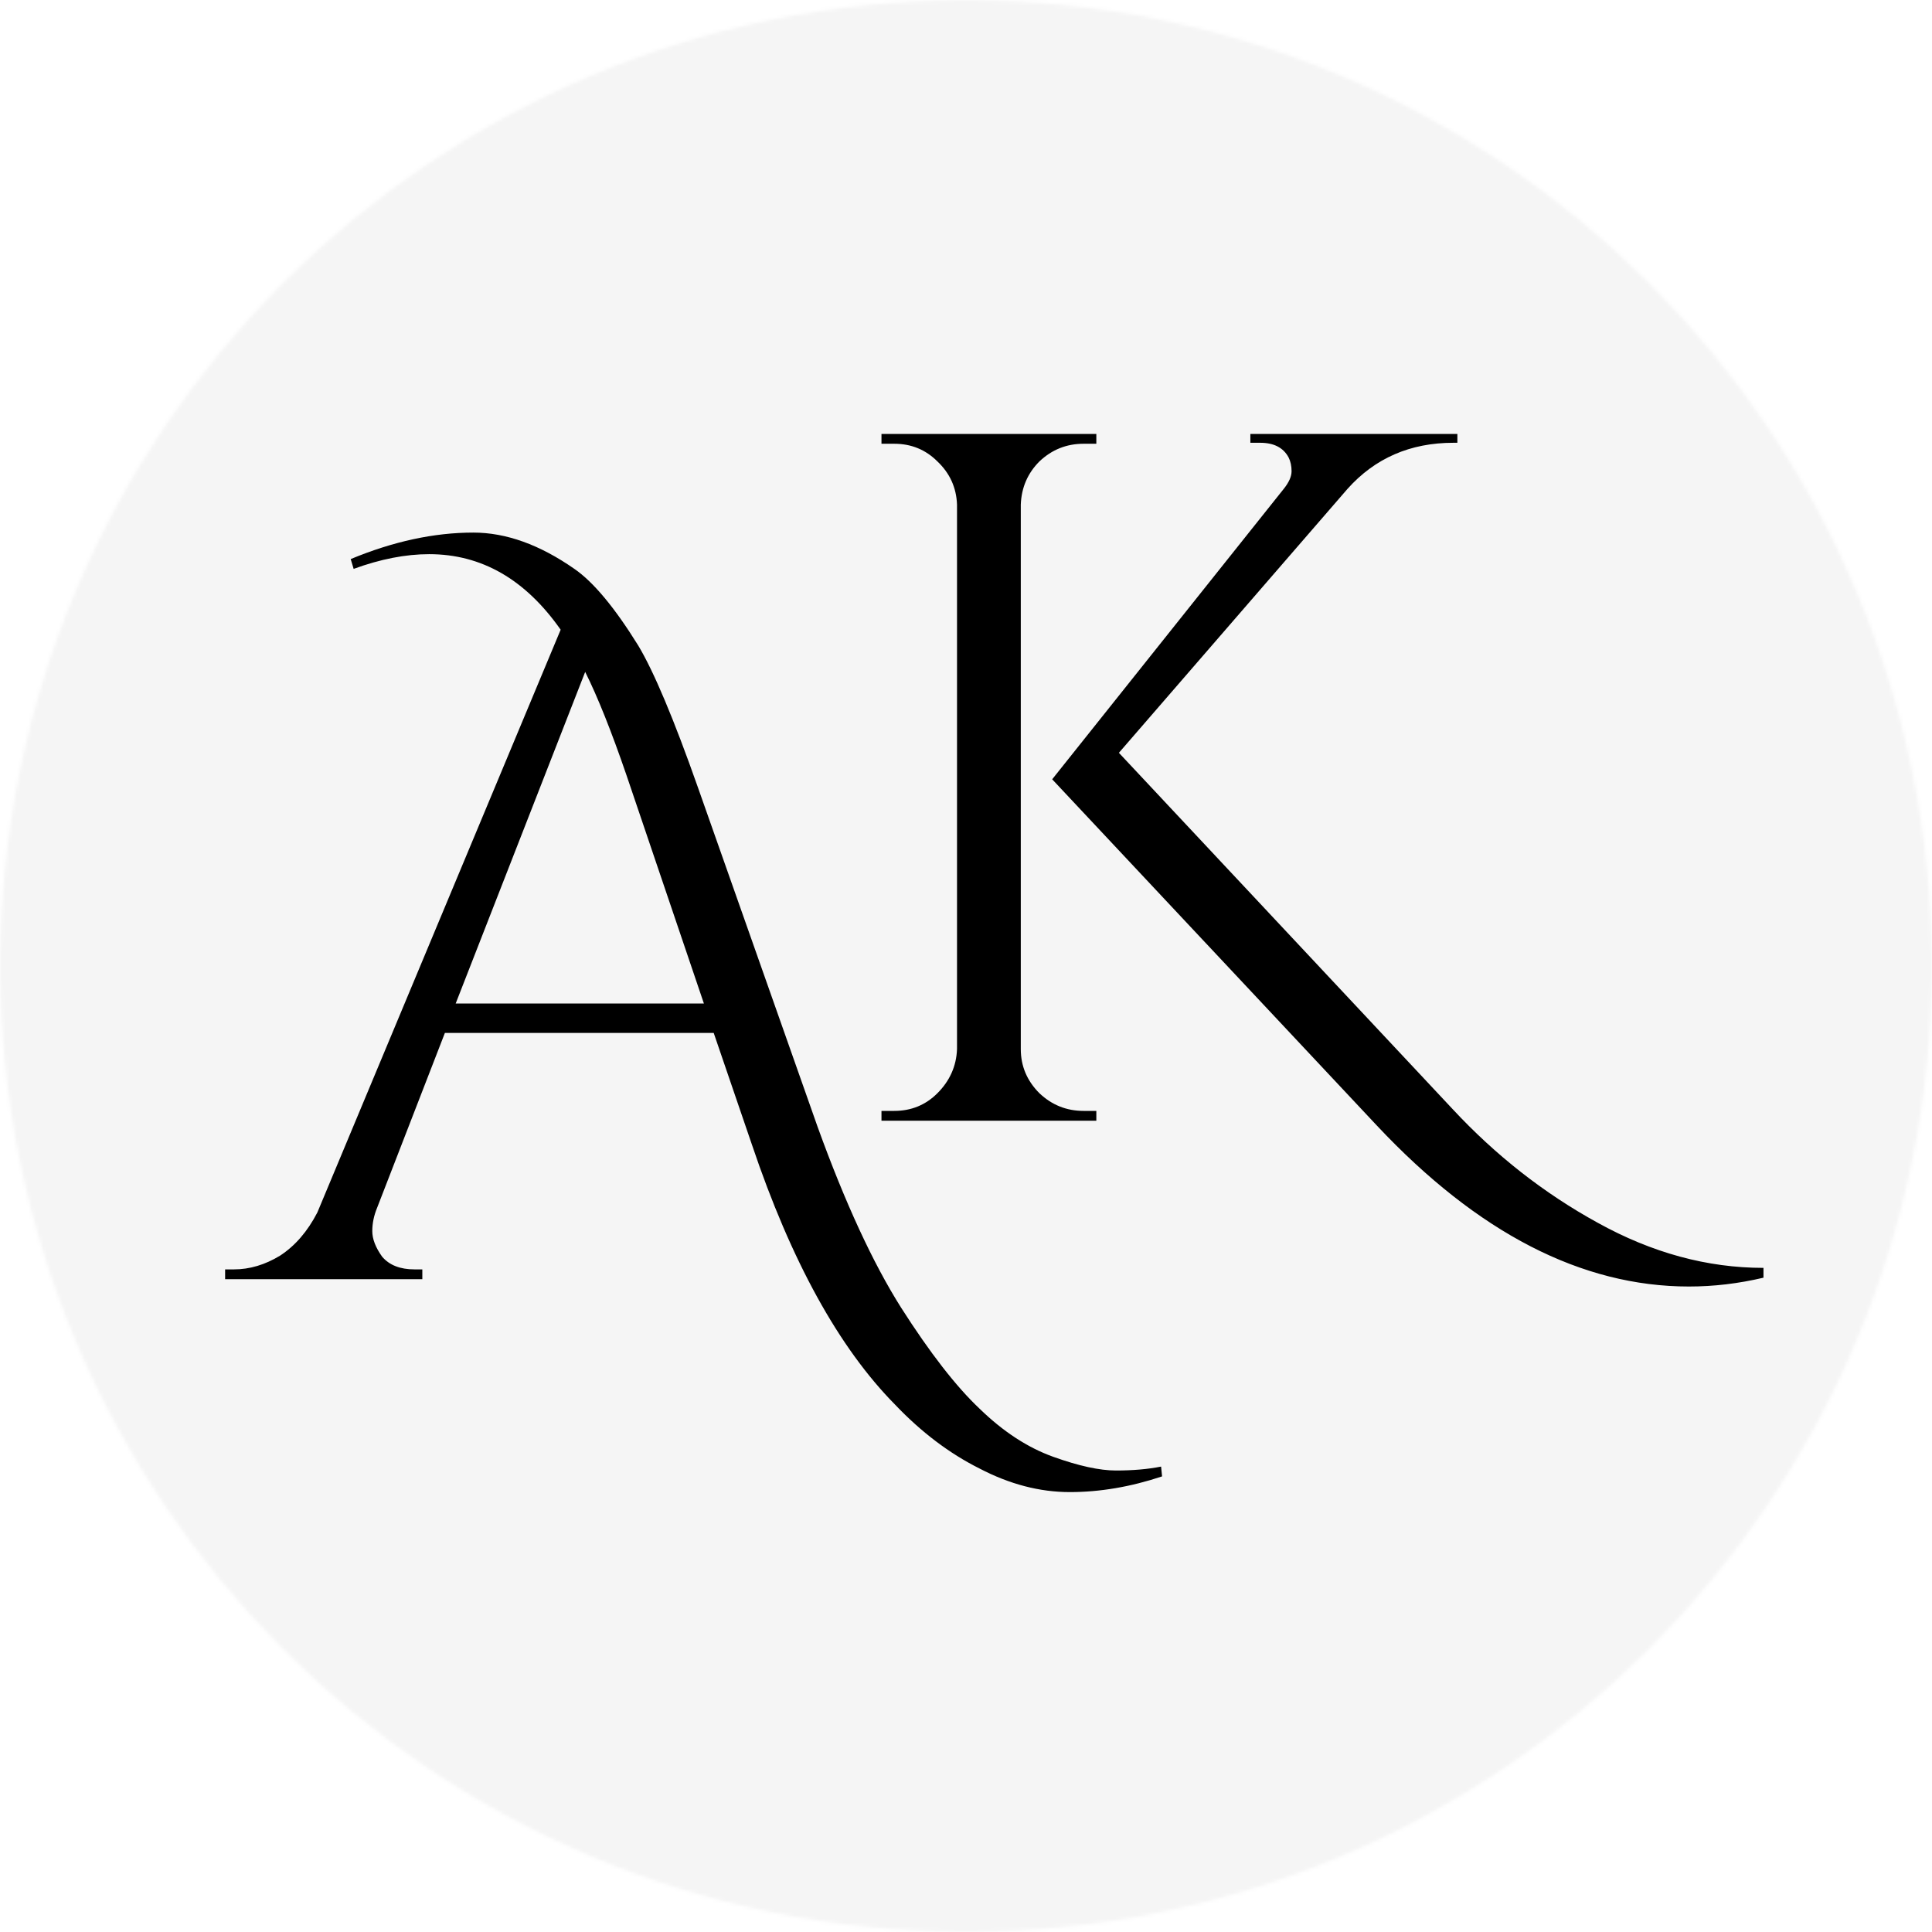 <svg xmlns="http://www.w3.org/2000/svg" width="512" height="512" fill="none" xmlns:v="https://vecta.io/nano"><mask id="A" maskUnits="userSpaceOnUse" x="0" y="0" width="512" height="512" mask-type="alpha"><circle cx="256" cy="256" r="256" fill="#d9d9d9"/></mask><g mask="url(#A)"><path d="M0 0h512v512H0z" fill="#f7f7f7"/><g filter="url(#B)"><circle cx="256" cy="256" r="256" fill="#000" fill-opacity=".01"/></g><path d="M287.16 294.4h3.38v2.6H233.6v-2.6h3.38c4.507 0 8.32-1.56 11.44-4.68 3.293-3.293 5.027-7.193 5.2-11.7v-144.3c-.173-4.507-1.907-8.32-5.2-11.44-3.12-3.12-6.933-4.68-11.44-4.68h-3.38V115h56.94v2.6h-3.38c-4.507 0-8.407 1.56-11.7 4.68-3.12 3.12-4.767 6.933-4.94 11.44v144.3c0 4.507 1.647 8.407 4.94 11.7 3.293 3.12 7.193 4.68 11.7 4.68zM467.34 336v2.6c-6.587 1.56-13.173 2.34-19.76 2.34-28.427 0-55.987-14.213-82.68-42.64l-86.06-91.78 61.36-76.96c1.387-1.733 2.08-3.293 2.08-4.68s-.26-2.6-.78-3.64c-1.387-2.6-3.9-3.9-7.54-3.9h-2.6V115h54.86v2.34h-1.04c-11.44 0-20.8 4.073-28.08 12.22l-60.58 69.94 88.4 94.38c11.44 12.307 24.267 22.36 38.48 30.16 14.387 7.973 29.033 11.96 43.94 11.96zM92.94 148.16c11.267-4.68 22.1-7.02 32.5-7.02 8.667 0 17.593 3.207 26.78 9.62 5.027 3.467 10.66 10.227 16.9 20.28 4.16 6.933 9.447 19.5 15.86 37.7l31.72 89.96c7.28 20.107 14.647 36.053 22.1 47.84 7.627 11.96 14.56 20.887 20.8 26.78 6.24 6.067 12.74 10.313 19.5 12.74s12.307 3.64 16.64 3.64c4.507 0 8.493-.347 11.96-1.04l.26 2.6c-8.32 2.773-16.467 4.16-24.44 4.16s-15.947-2.08-23.92-6.24c-7.973-3.987-15.427-9.62-22.36-16.9-14.907-15.08-27.56-38.047-37.96-68.9l-10.14-29.64H117.9l-17.94 46.28c-.867 2.08-1.3 4.16-1.3 6.24s.867 4.333 2.6 6.76c1.907 2.253 4.767 3.38 8.58 3.38h2.08v2.6H59.66v-2.6H62c4.16 0 8.233-1.213 12.22-3.64 3.987-2.6 7.28-6.413 9.88-11.44l64.48-154.44c-9.36-13.347-20.973-20.02-34.84-20.02-6.24 0-12.913 1.3-20.02 3.9l-.78-2.6zm27.82 117.78h65.78L166 205.36c-3.987-11.613-7.627-20.713-10.92-27.3l-34.32 87.88z" fill="#000"/></g></svg>